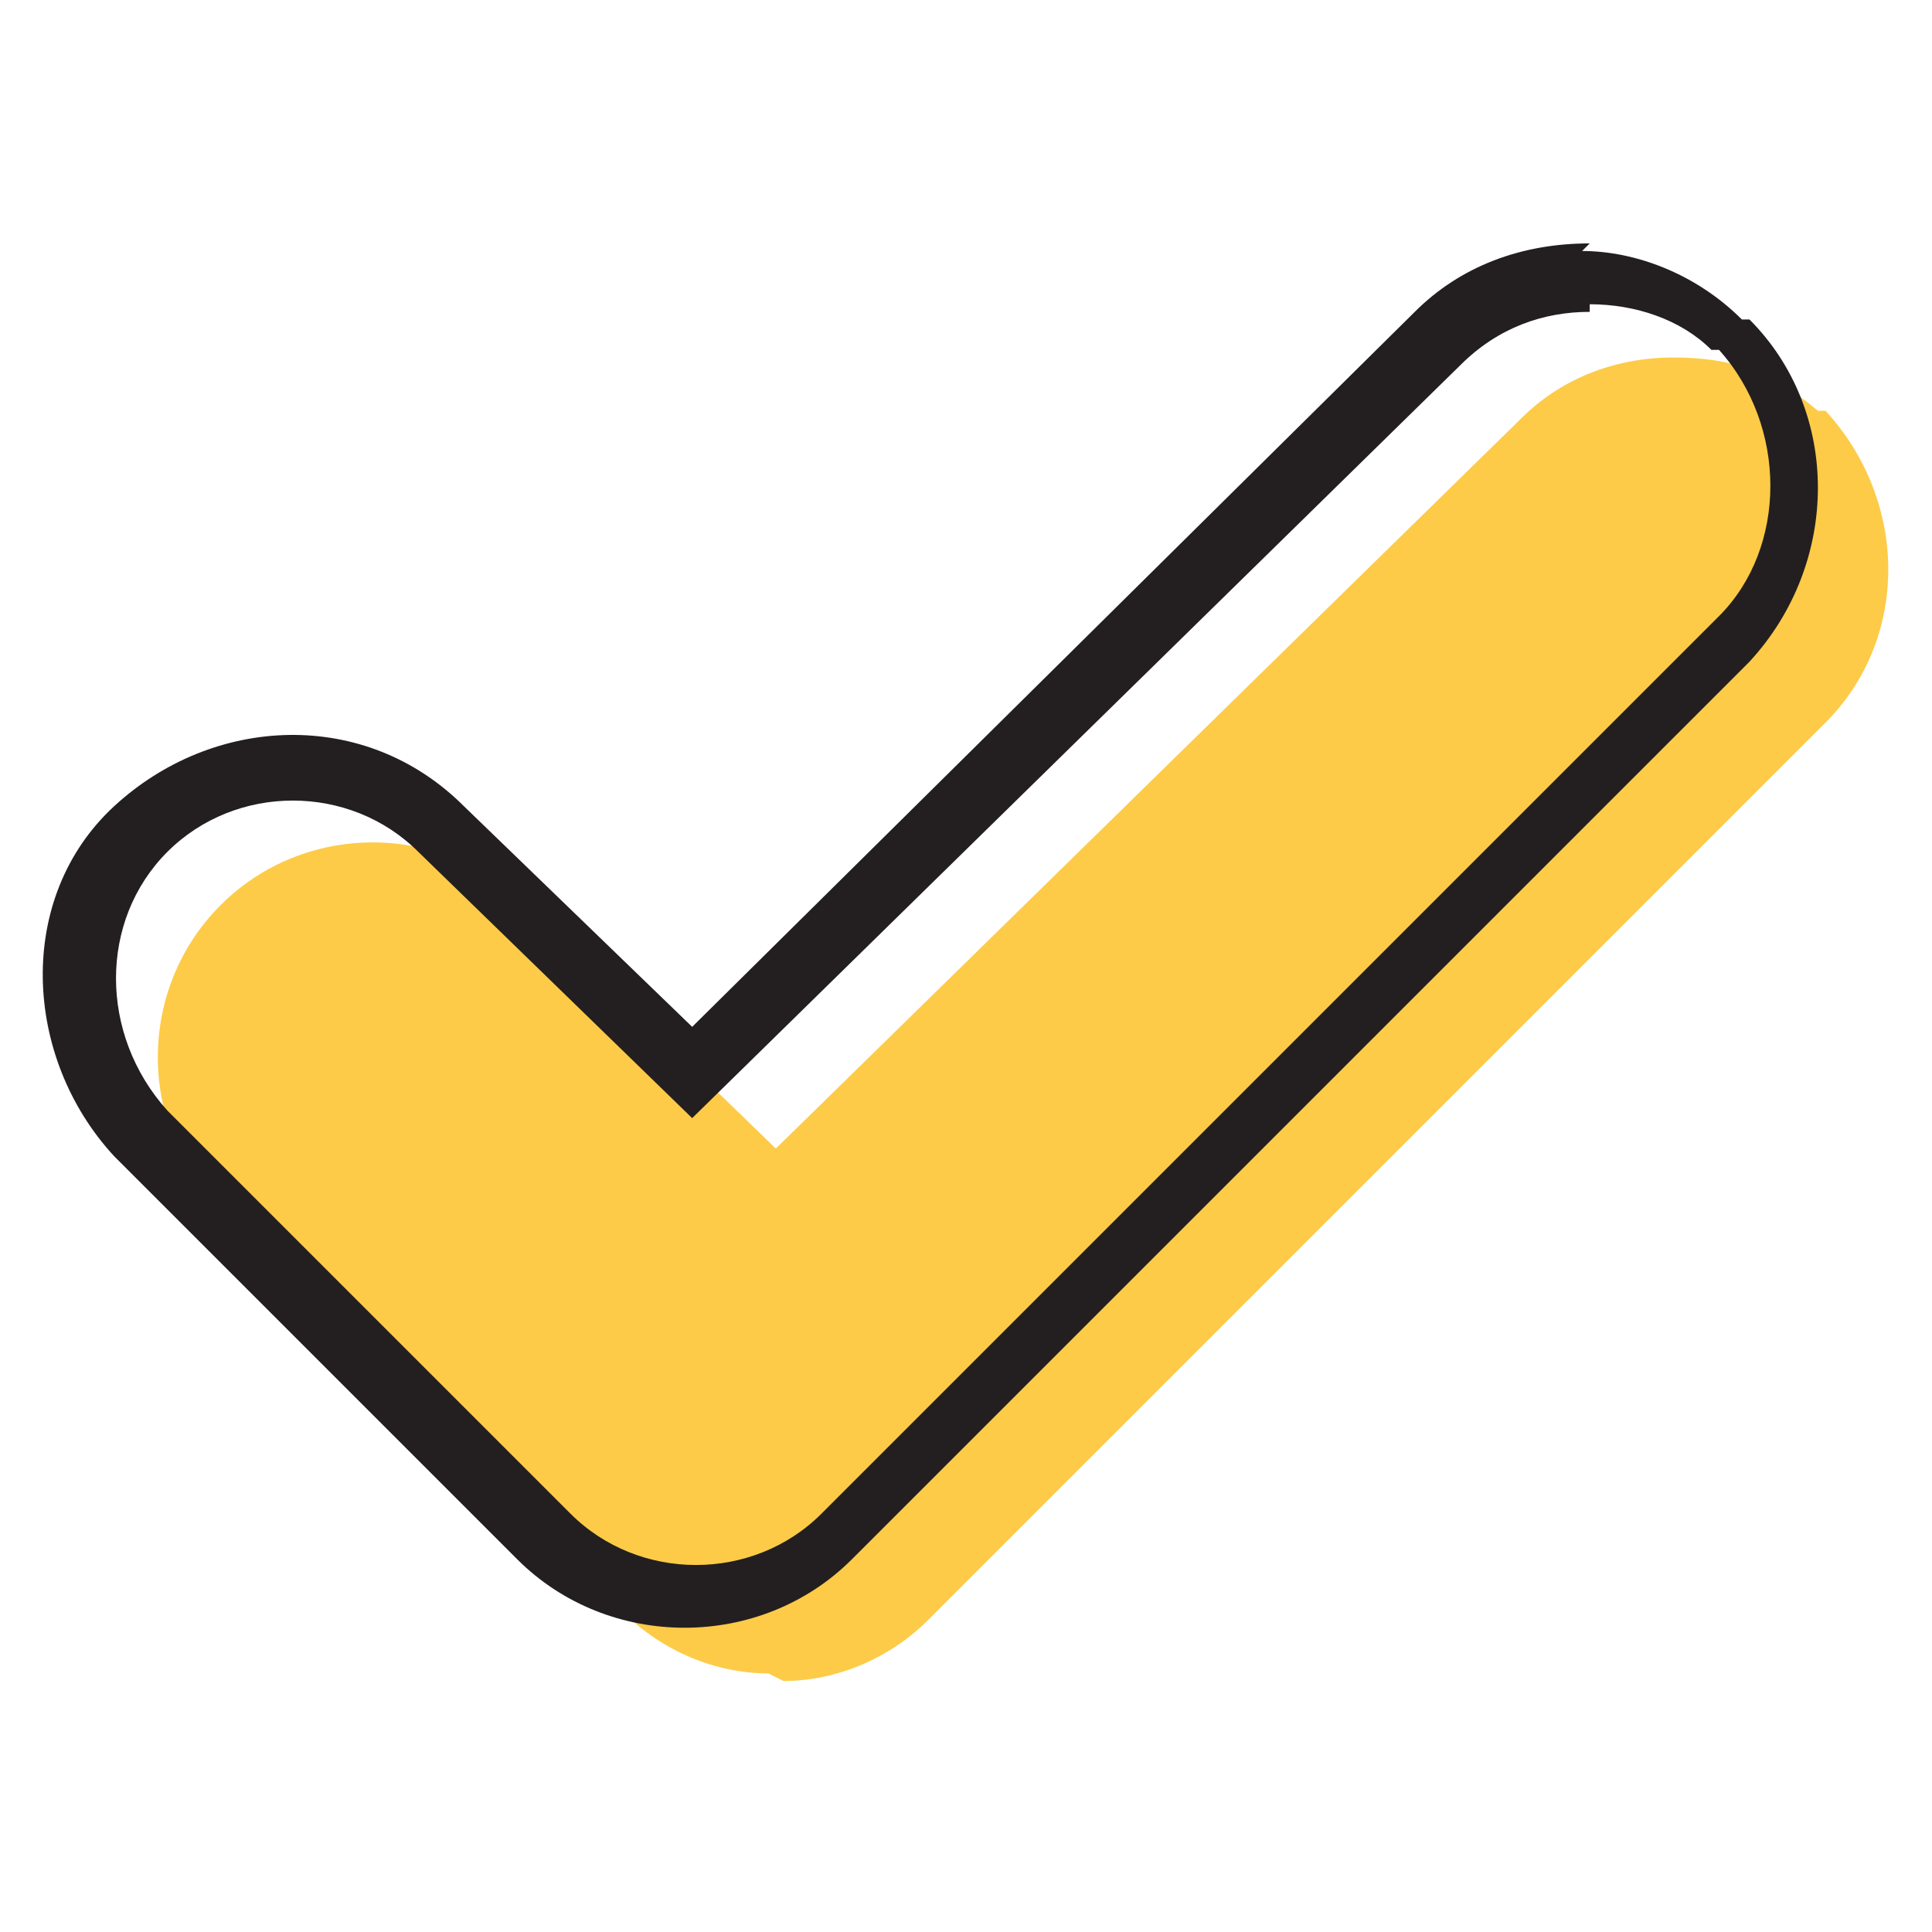 <?xml version="1.0" encoding="UTF-8"?>
<svg id="Groupe_7787" xmlns="http://www.w3.org/2000/svg" version="1.1" viewBox="0 0 25.4 25.4">
  <!-- Generator: Adobe Illustrator 29.7.1, SVG Export Plug-In . SVG Version: 2.1.1 Build 8)  -->
  <defs>
    <style>
      .st0 {
        fill: #231f20;
      }

      .st1 {
        fill: #fdcb47;
      }
    </style>
  </defs>
  <path id="Tracé_6688" class="st1" d="M10.1,22c-.7,0-1.4-.3-1.9-.8l-5.3-5.3c-1.1-1.1-1.1-2.9,0-4s2.9-1.1,4,0h0l3.3,3.2,9.8-9.6c.5-.5,1.2-.8,2-.8s1.3.2,1.9.7h.1c1.1,1.2,1.1,3,0,4.1l-11.8,11.8c-.5.5-1.2.8-1.9.8"/>
  <path id="Tracé_6689" class="st0" d="M20.9,4c.6,0,1.2.2,1.6.6h.1c.9,1,.9,2.6,0,3.5l-11.8,11.8c-.9.9-2.4.9-3.3,0l-5.3-5.3c-.9-1-.9-2.5,0-3.4s2.4-.9,3.3,0l3.6,3.5,10.1-9.9c.5-.5,1.1-.7,1.7-.7M20.9,3.2c-.9,0-1.7.3-2.3.9l-9.5,9.4-3-2.9c-1.3-1.3-3.3-1.2-4.6,0s-1.2,3.3,0,4.6l5.3,5.3c1.2,1.2,3.2,1.2,4.4,0l11.8-11.8c1.2-1.3,1.2-3.3,0-4.5h-.1c-.6-.6-1.4-.9-2.1-.9"/>
</svg>
